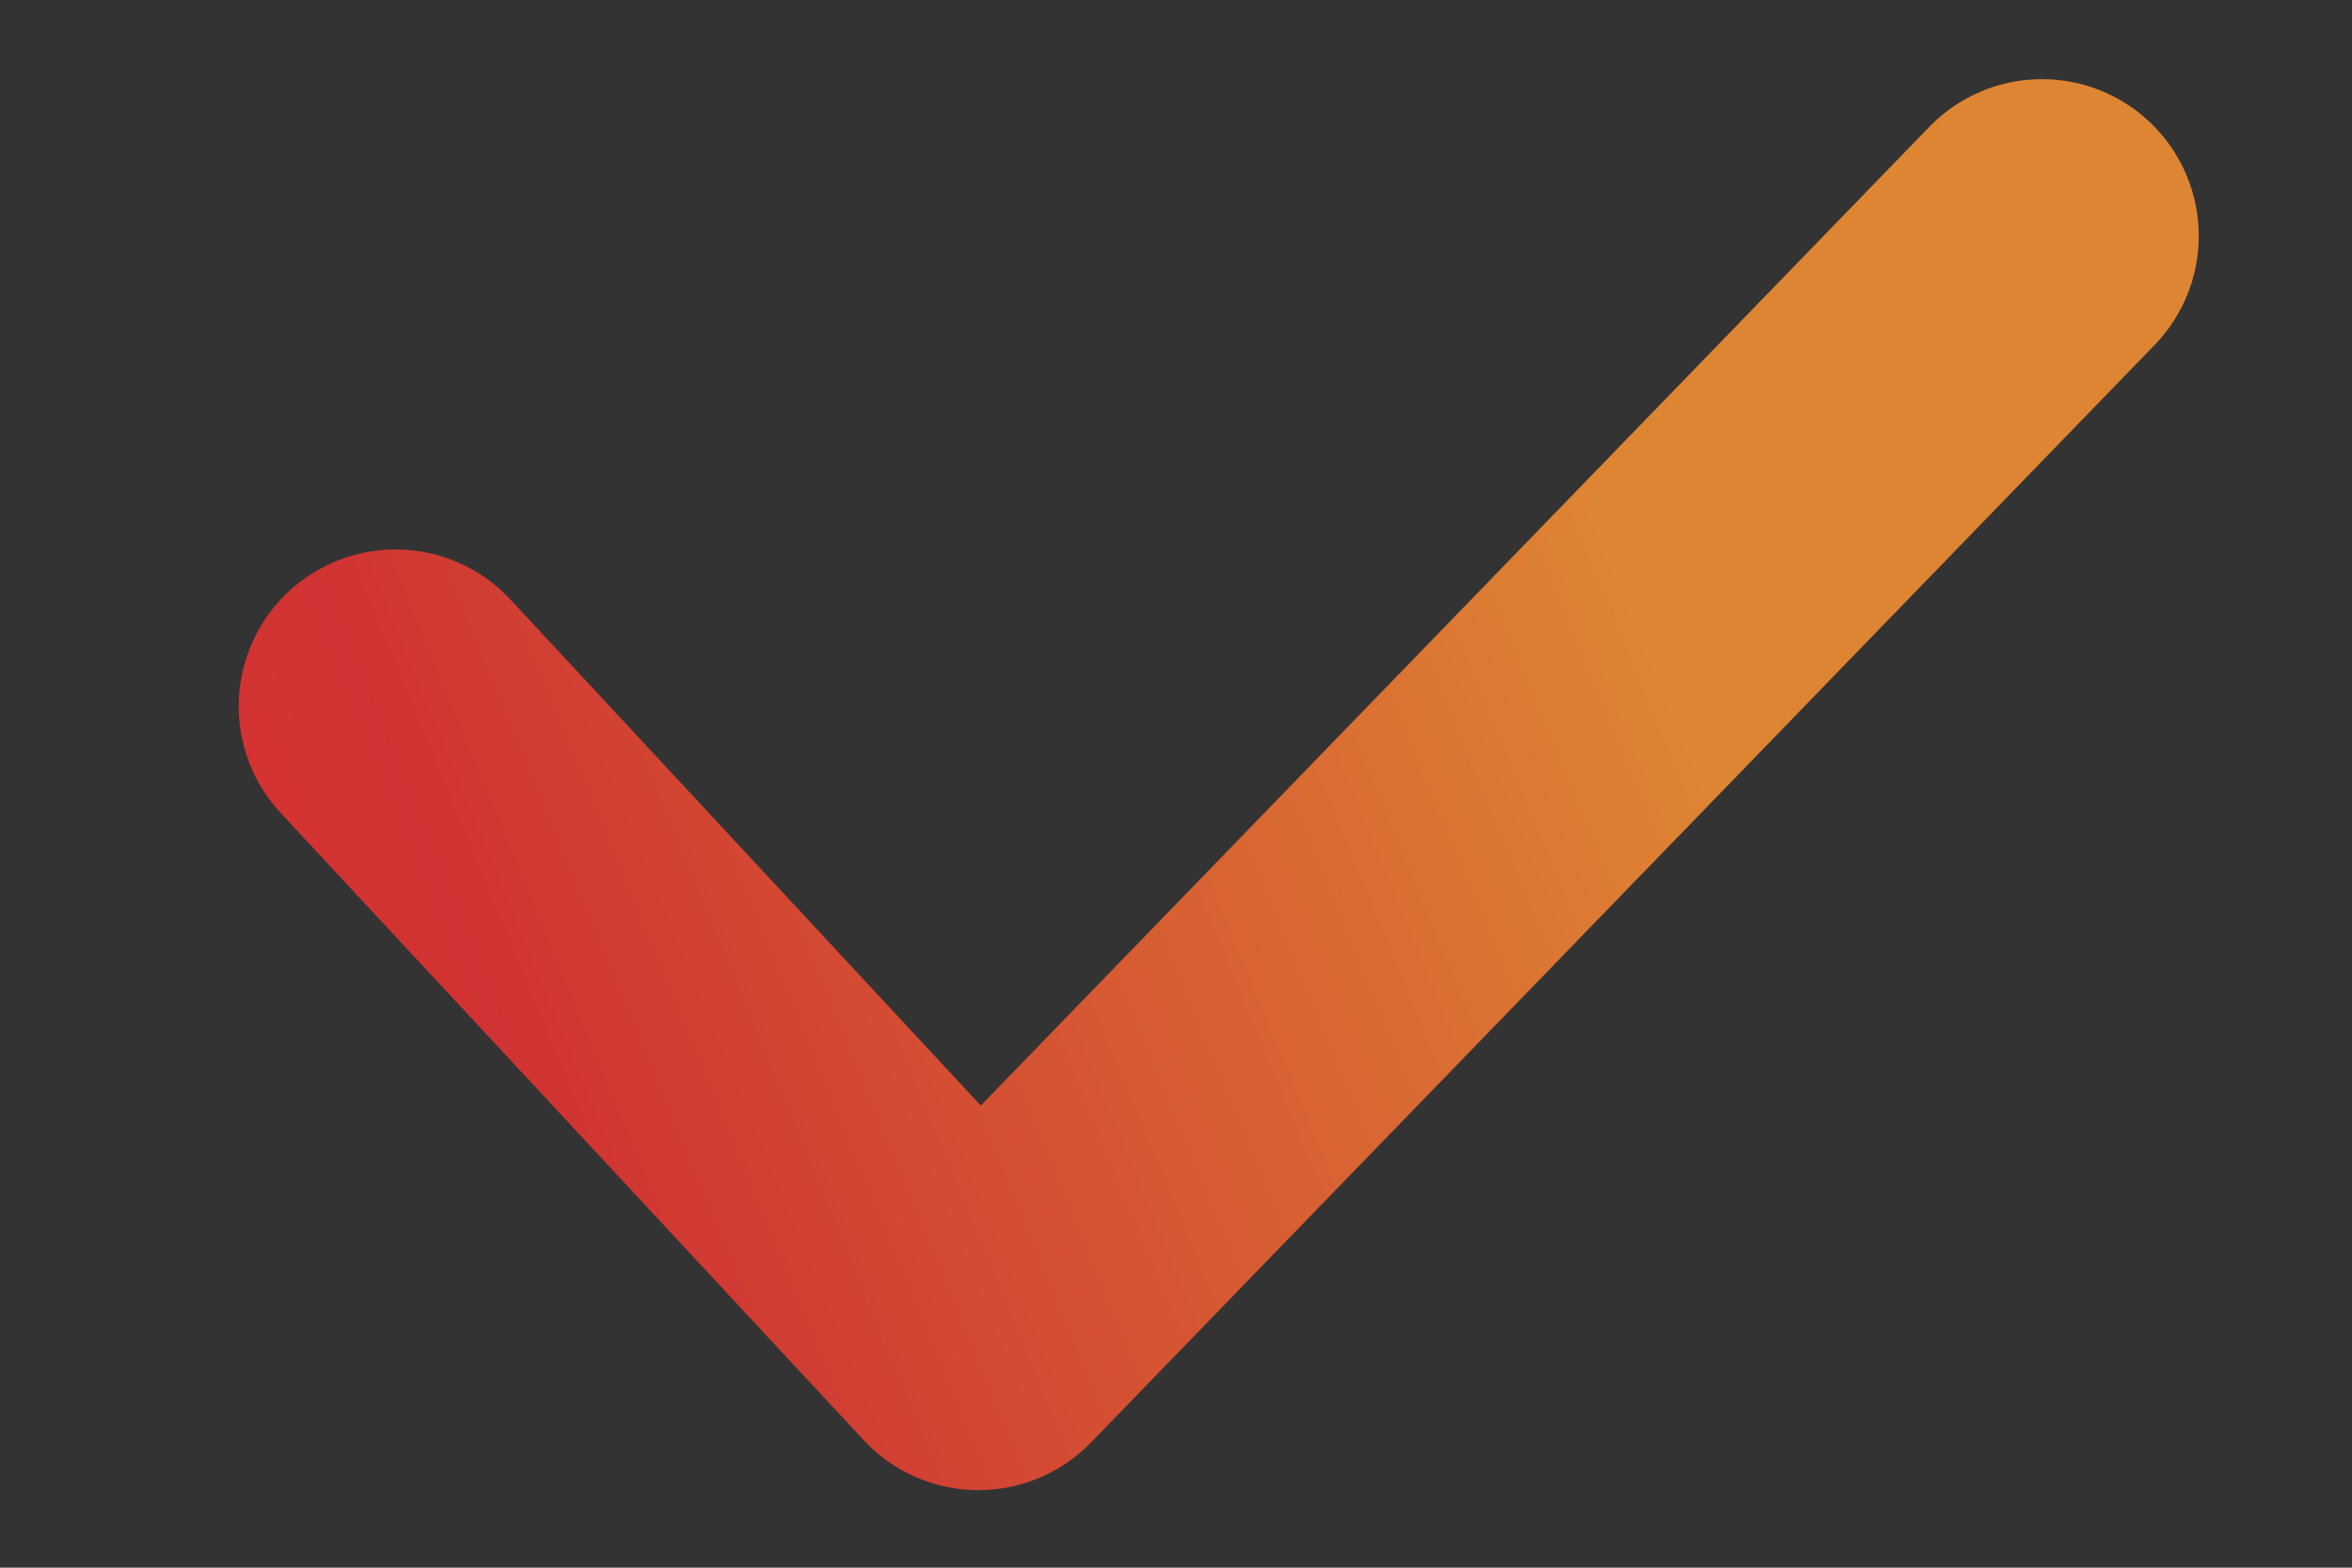 <svg width="18" height="12" viewBox="0 0 18 12" fill="none" xmlns="http://www.w3.org/2000/svg">
<rect x="0" y="0" width="18" height="12" fill="#333333" stroke="none"/>
<g clip-path="url(#clip0_182_5657)">
<path d="M3.027 5.406L7.488 10.206L15.627 1.806" stroke="url(#paint0_linear_182_5657)" stroke-width="2.4" stroke-linecap="round" stroke-linejoin="round"/>
<path d="M3.027 5.406L7.488 10.206L15.627 1.806" stroke="white" stroke-opacity="0.2" stroke-width="2.4" stroke-linecap="round" stroke-linejoin="round"/>
</g>
<defs>
<linearGradient id="paint0_linear_182_5657" x1="-13.173" y1="7.806" x2="10.254" y2="-1.843" gradientUnits="userSpaceOnUse">
<stop stop-color="#D66700"/>
<stop offset="0.283" stop-color="#EA0004"/>
<stop offset="0.62" stop-color="#C40000"/>
<stop offset="0.991" stop-color="#D66700"/>
</linearGradient>
<clipPath id="clip0_182_5657">
<rect width="16.8" height="12" fill="white" transform="translate(0.627 0.006)"/>
</clipPath>
</defs>
</svg>
